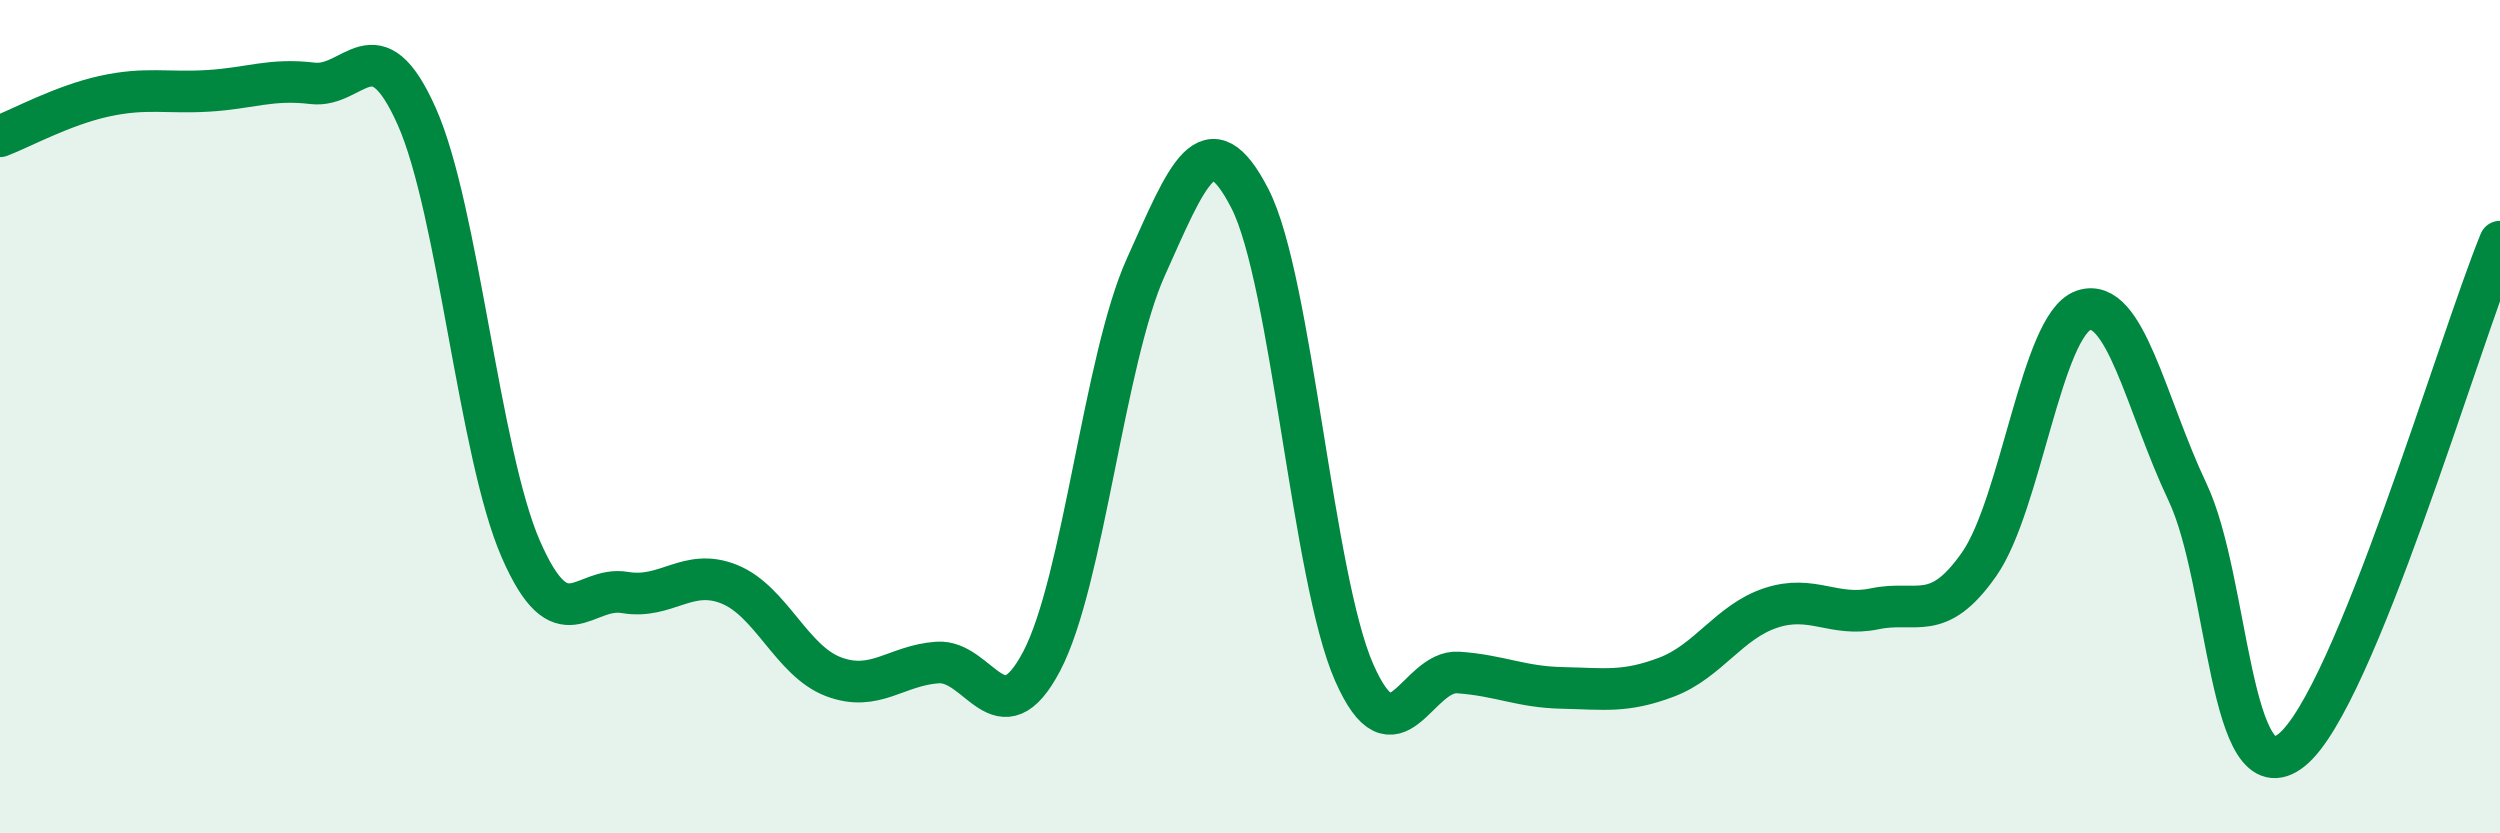 
    <svg width="60" height="20" viewBox="0 0 60 20" xmlns="http://www.w3.org/2000/svg">
      <path
        d="M 0,3.27 C 0.5,3.08 1.5,2.53 2.5,2.31 C 3.5,2.09 4,2.24 5,2.18 C 6,2.12 6.5,1.88 7.5,2 C 8.5,2.12 9,0.55 10,2.79 C 11,5.03 11.5,10.89 12.5,13.18 C 13.5,15.47 14,14.05 15,14.22 C 16,14.39 16.5,13.62 17.5,14.02 C 18.5,14.42 19,15.86 20,16.24 C 21,16.62 21.5,15.97 22.5,15.9 C 23.5,15.83 24,17.77 25,15.87 C 26,13.97 26.5,8.63 27.5,6.41 C 28.5,4.19 29,2.82 30,4.77 C 31,6.72 31.5,13.87 32.5,16.14 C 33.5,18.41 34,16.07 35,16.14 C 36,16.21 36.5,16.49 37.5,16.51 C 38.5,16.53 39,16.63 40,16.25 C 41,15.87 41.5,14.92 42.5,14.59 C 43.5,14.26 44,14.82 45,14.61 C 46,14.4 46.5,14.97 47.5,13.54 C 48.5,12.11 49,7.8 50,7.45 C 51,7.1 51.5,9.7 52.5,11.81 C 53.5,13.92 53.5,19.2 55,18 C 56.5,16.8 59,8.24 60,5.8L60 20L0 20Z"
        fill="#008740"
        opacity="0.1"
        stroke-linecap="round"
        stroke-linejoin="round"
      />
      <path
        d="M 0,3.27 C 0.5,3.08 1.5,2.53 2.5,2.31 C 3.5,2.09 4,2.24 5,2.18 C 6,2.12 6.5,1.88 7.5,2 C 8.5,2.12 9,0.55 10,2.79 C 11,5.03 11.5,10.89 12.5,13.18 C 13.5,15.47 14,14.05 15,14.22 C 16,14.39 16.5,13.62 17.5,14.02 C 18.5,14.42 19,15.86 20,16.24 C 21,16.62 21.5,15.97 22.5,15.9 C 23.5,15.83 24,17.77 25,15.87 C 26,13.97 26.5,8.63 27.5,6.41 C 28.5,4.19 29,2.82 30,4.77 C 31,6.72 31.5,13.87 32.5,16.14 C 33.5,18.41 34,16.07 35,16.14 C 36,16.21 36.5,16.49 37.5,16.51 C 38.5,16.53 39,16.63 40,16.25 C 41,15.87 41.5,14.92 42.5,14.59 C 43.5,14.26 44,14.82 45,14.61 C 46,14.4 46.5,14.97 47.5,13.54 C 48.5,12.11 49,7.8 50,7.45 C 51,7.1 51.5,9.7 52.5,11.81 C 53.5,13.92 53.5,19.2 55,18 C 56.5,16.8 59,8.24 60,5.8"
        stroke="#008740"
        stroke-width="1"
        fill="none"
        stroke-linecap="round"
        stroke-linejoin="round"
      />
    </svg>
  